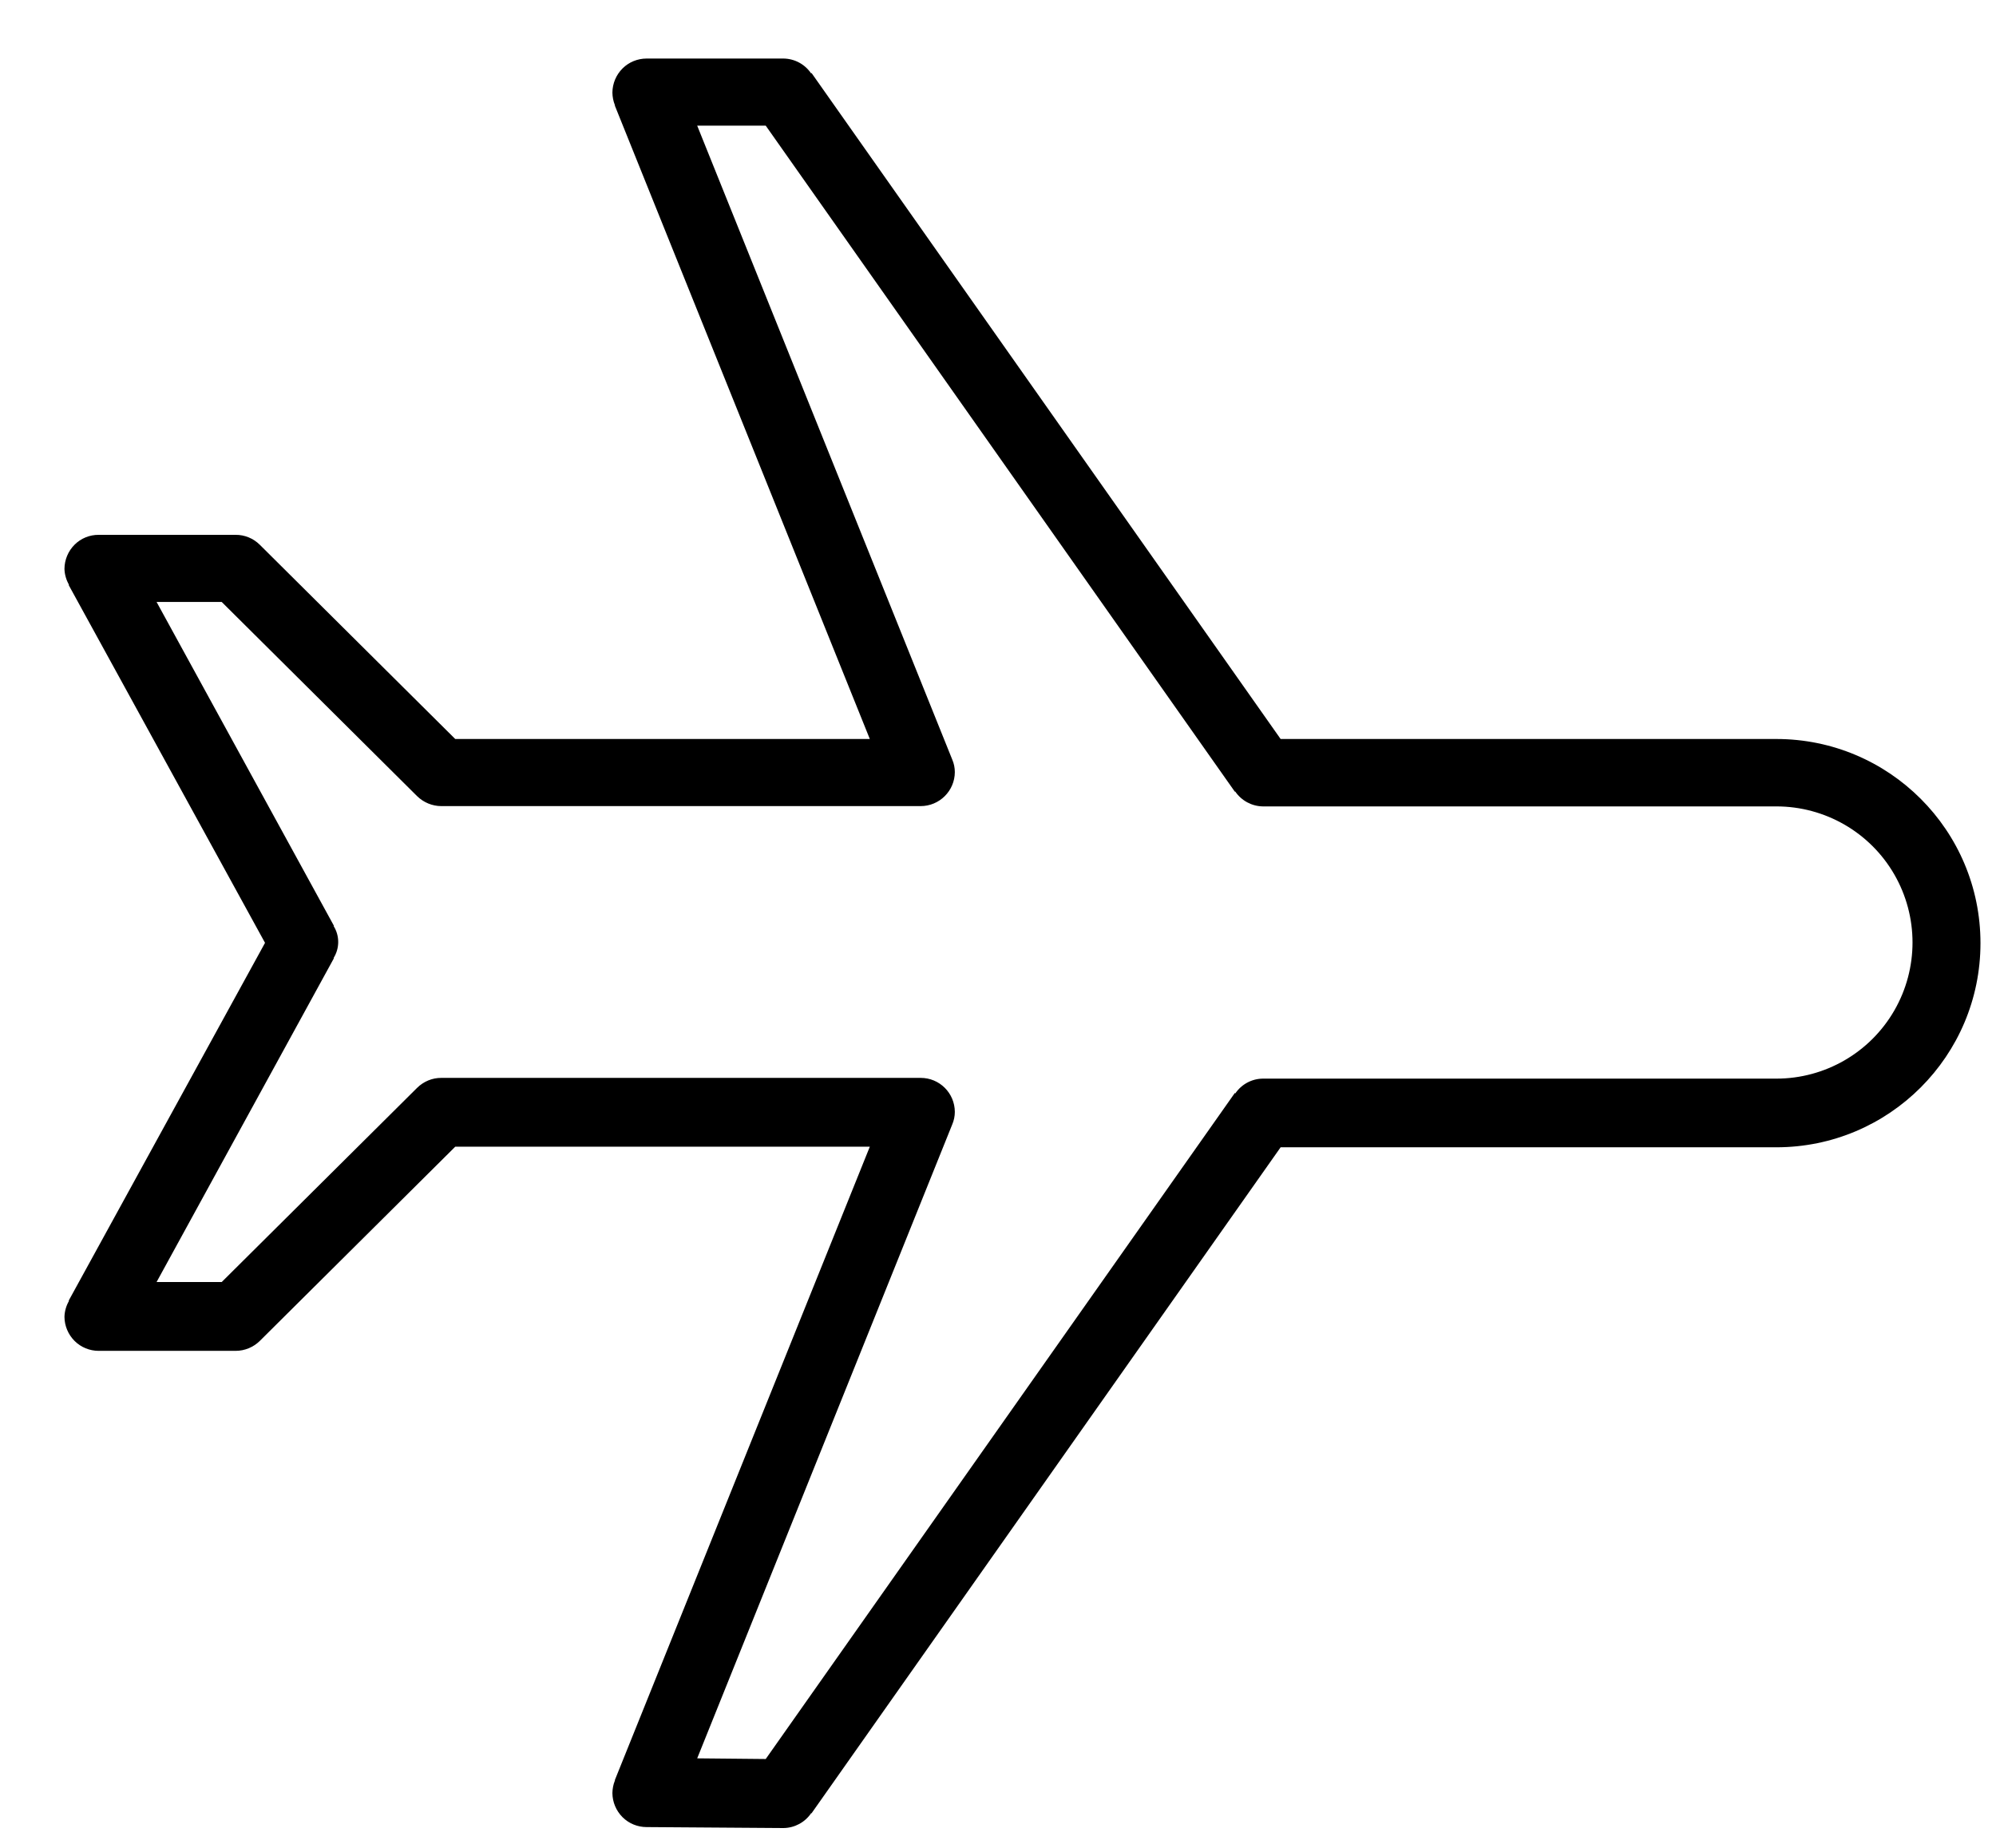 <?xml version="1.0" encoding="UTF-8"?>
<svg width="27px" height="25px" viewBox="0 0 27 25" version="1.1" xmlns="http://www.w3.org/2000/svg" xmlns:xlink="http://www.w3.org/1999/xlink">
    <title>icon-airplane</title>
    <g id="Page-1" stroke="none" stroke-width="1" fill="none" fill-rule="evenodd">
        <g id="Desktop-HD" class="icon-plane-separator" transform="translate(-985, -465)" fill="#000000" fill-rule="nonzero">
            <g id="_893-airplane_2x.png" transform="translate(985.872, 465.792)">
                <path d="M24.916,17.054 C24.916,17.176 24.868,17.294 24.782,17.38 C24.695,17.467 24.578,17.516 24.456,17.517 C24.397,17.516 24.339,17.505 24.286,17.483 L24.286,17.483 L24.278,17.483 L24.278,17.483 L15.711,14.035 L15.711,19.643 L18.338,22.286 L18.338,22.286 C18.424,22.373 18.473,22.491 18.473,22.614 L18.473,24.466 C18.473,24.588 18.425,24.706 18.339,24.792 C18.252,24.879 18.135,24.928 18.013,24.929 C17.936,24.927 17.861,24.905 17.796,24.867 L17.796,24.873 L12.953,22.216 L8.11,24.873 L8.11,24.867 C8.044,24.905 7.969,24.927 7.893,24.929 C7.77,24.928 7.653,24.879 7.566,24.792 C7.48,24.706 7.432,24.588 7.433,24.466 L7.433,22.614 C7.432,22.491 7.481,22.373 7.568,22.286 L7.568,22.286 L10.195,19.643 L10.195,14.035 L1.628,17.483 L1.628,17.483 L1.62,17.483 L1.62,17.483 C1.566,17.505 1.508,17.516 1.45,17.517 C1.327,17.516 1.21,17.467 1.123,17.38 C1.037,17.294 0.989,17.176 0.989,17.054 L0.989,15.202 C0.991,15.052 1.066,14.913 1.19,14.829 L1.185,14.823 L10.195,8.478 L10.195,1.773 C10.195,0.247 11.431,-0.989 12.957,-0.989 C14.482,-0.989 15.719,0.247 15.719,1.773 L15.719,8.478 L24.729,14.823 L24.729,14.829 C24.852,14.913 24.927,15.052 24.929,15.202 L24.916,17.054 Z M23.995,15.443 L14.985,9.098 L14.99,9.091 C14.866,9.007 14.791,8.867 14.79,8.718 L14.79,1.772 C14.79,1.114 14.439,0.506 13.869,0.177 C13.299,-0.152 12.597,-0.152 12.027,0.177 C11.457,0.506 11.107,1.114 11.107,1.772 L11.107,8.718 C11.105,8.867 11.03,9.007 10.907,9.091 L10.907,9.098 L1.897,15.443 L1.897,16.37 L10.473,12.92 L10.473,12.92 C10.526,12.897 10.584,12.885 10.643,12.885 C10.897,12.886 11.103,13.093 11.103,13.348 L11.103,19.831 C11.103,19.953 11.054,20.071 10.968,20.159 L10.968,20.159 L8.341,22.802 L8.341,23.683 L12.724,21.283 L12.724,21.289 C12.856,21.205 13.026,21.205 13.159,21.289 L13.159,21.283 L17.542,23.683 L17.542,22.802 L14.915,20.159 C14.828,20.071 14.779,19.953 14.78,19.831 L14.78,13.348 C14.779,13.093 14.985,12.886 15.24,12.885 C15.298,12.885 15.356,12.897 15.41,12.92 L15.41,12.92 L23.986,16.37 L23.995,15.443 Z" transform="translate(12.959, 11.97) rotate(90) translate(-12.959, -11.97) "></path>
            </g>
        </g>
    </g>
</svg>